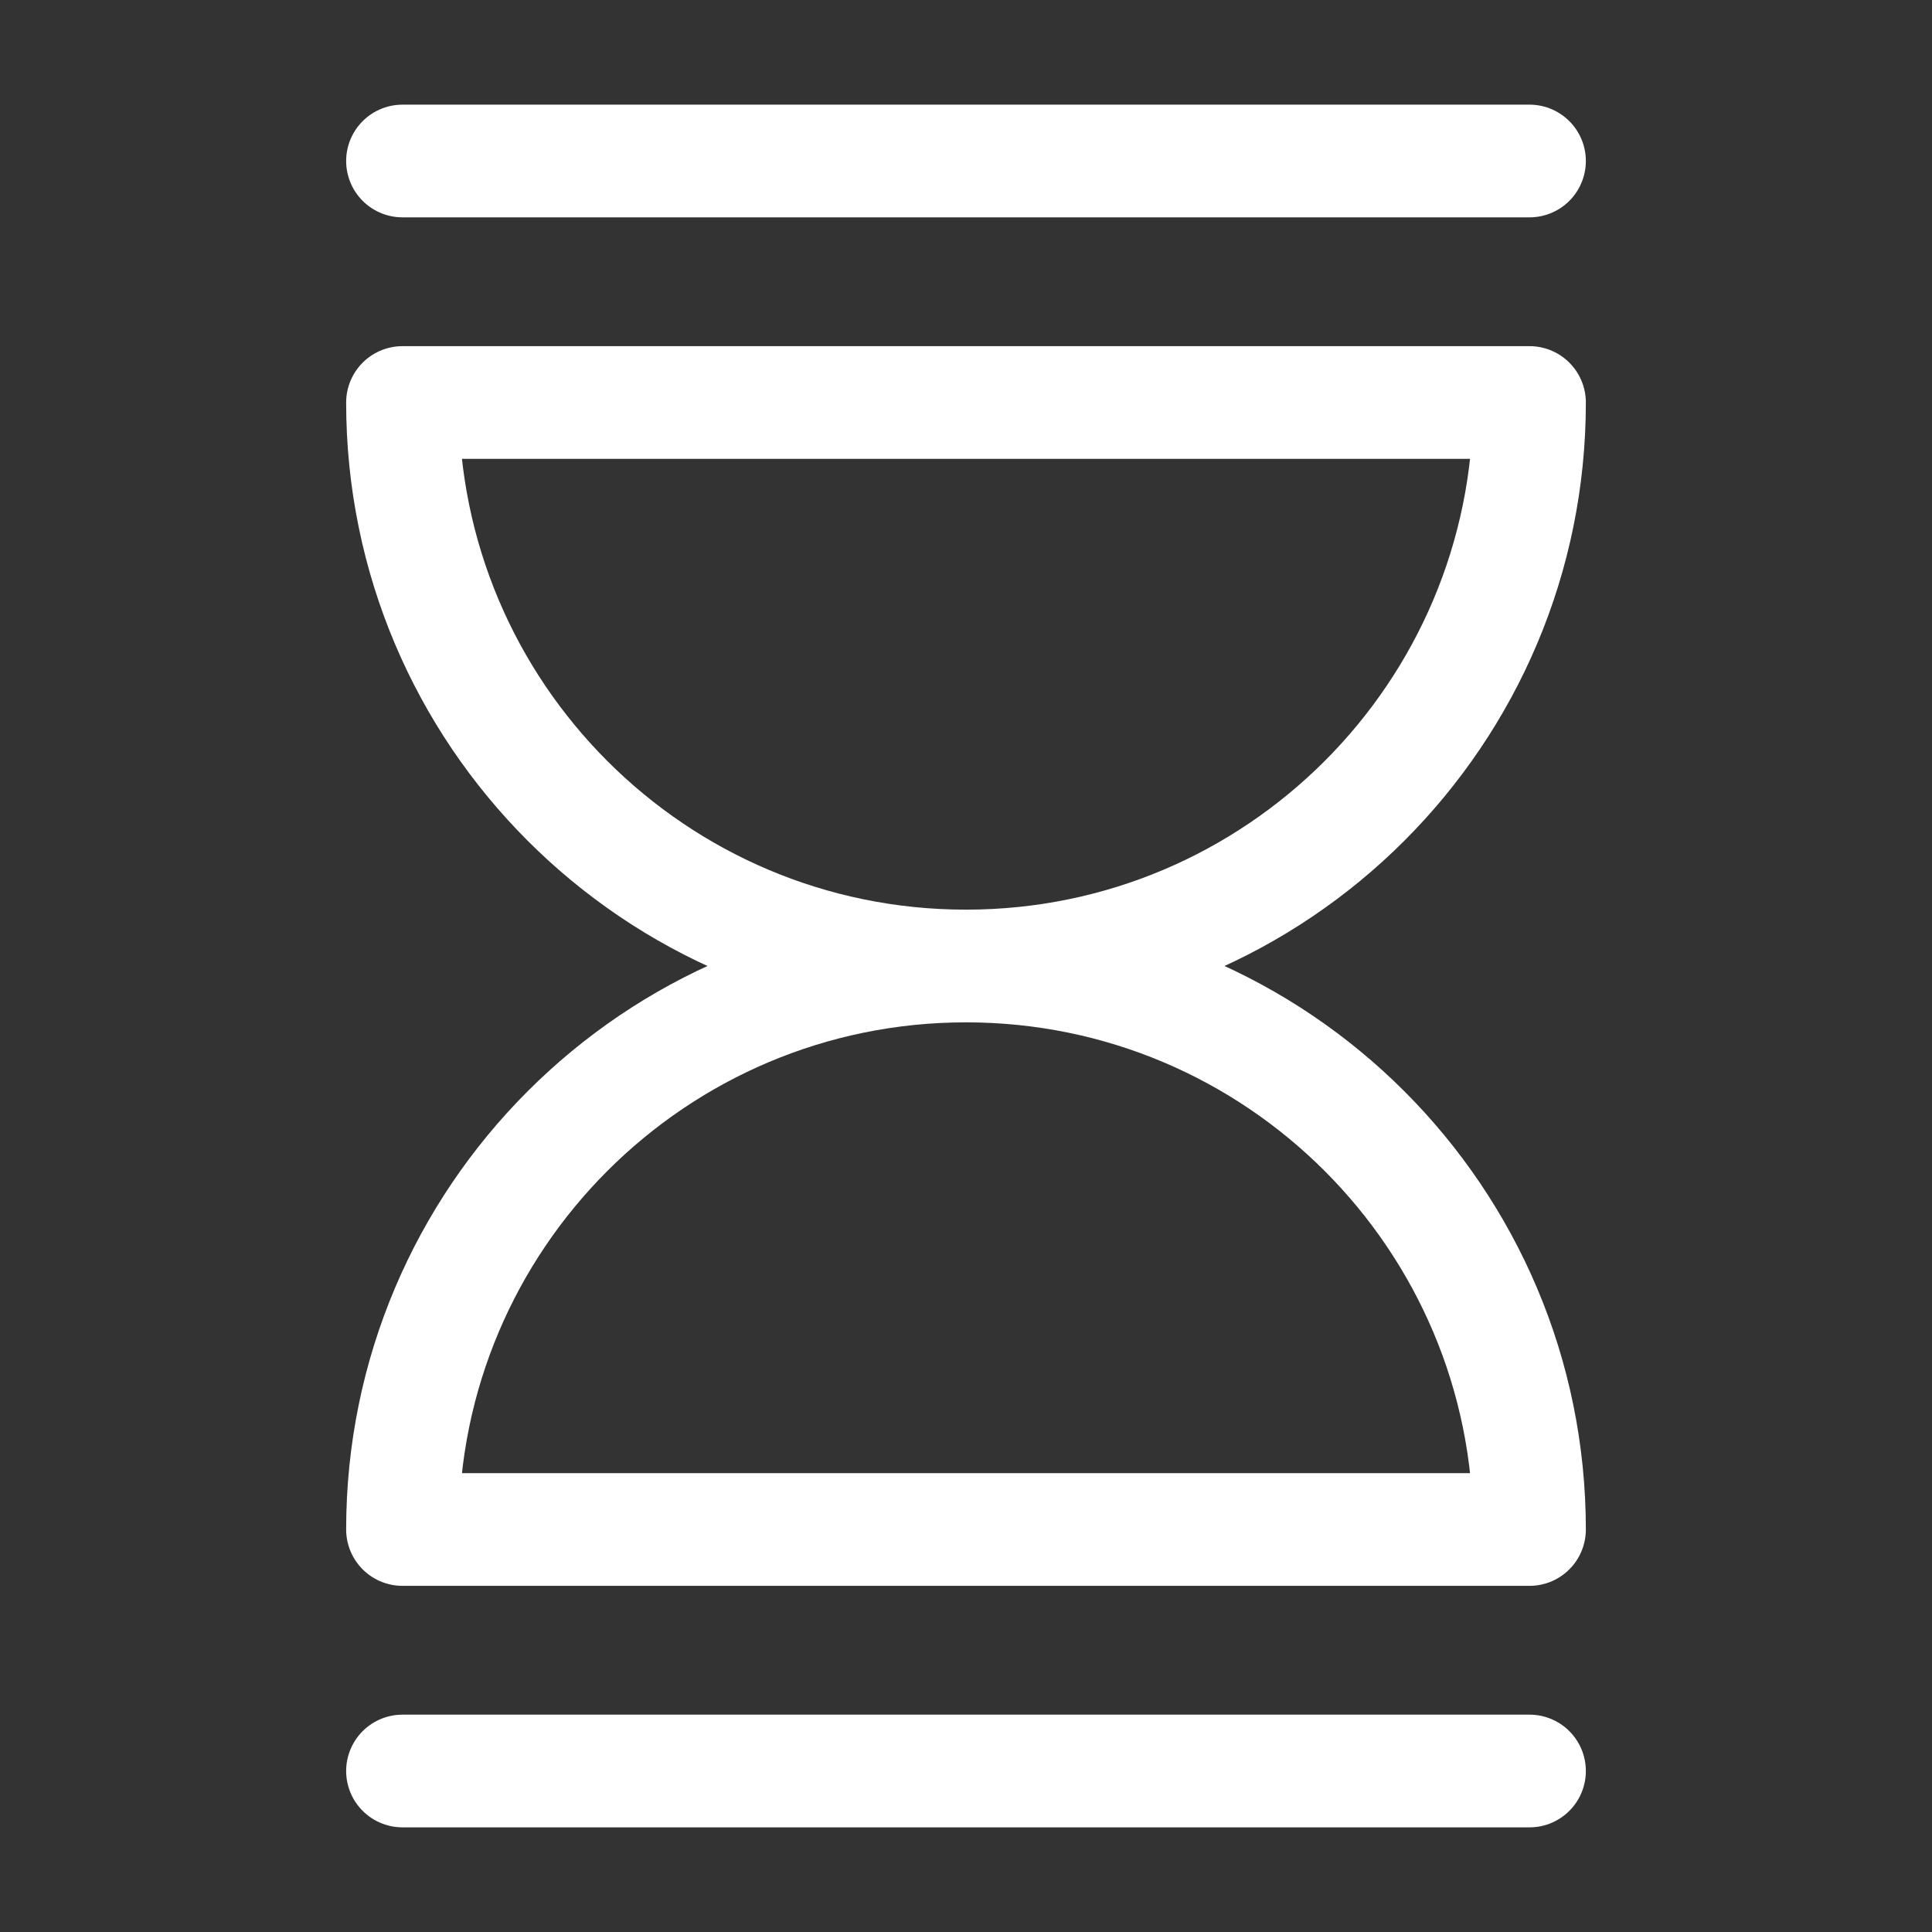 <?xml version="1.0" encoding="UTF-8"?> <svg xmlns="http://www.w3.org/2000/svg" width="42" height="42" viewBox="0 0 42 42" fill="none"><rect x="0" y="0" width="42" height="42" fill="#333333" stroke="none"/><path d="M21 21C27.765 21 33.25 15.515 33.25 8.75H8.75C8.75 15.515 14.235 21 21 21ZM21 21C27.765 21 33.25 26.485 33.25 33.25H8.75C8.75 26.485 14.235 21 21 21Z" stroke="white" stroke-width="2.45" stroke-linecap="round" stroke-linejoin="round"></path><path d="M8.75 3.5H21H33.25" stroke="white" stroke-width="2.45" stroke-linecap="round" stroke-linejoin="round"></path><path d="M8.75 38.5H21H33.25" stroke="white" stroke-width="2.45" stroke-linecap="round" stroke-linejoin="round"></path></svg> 